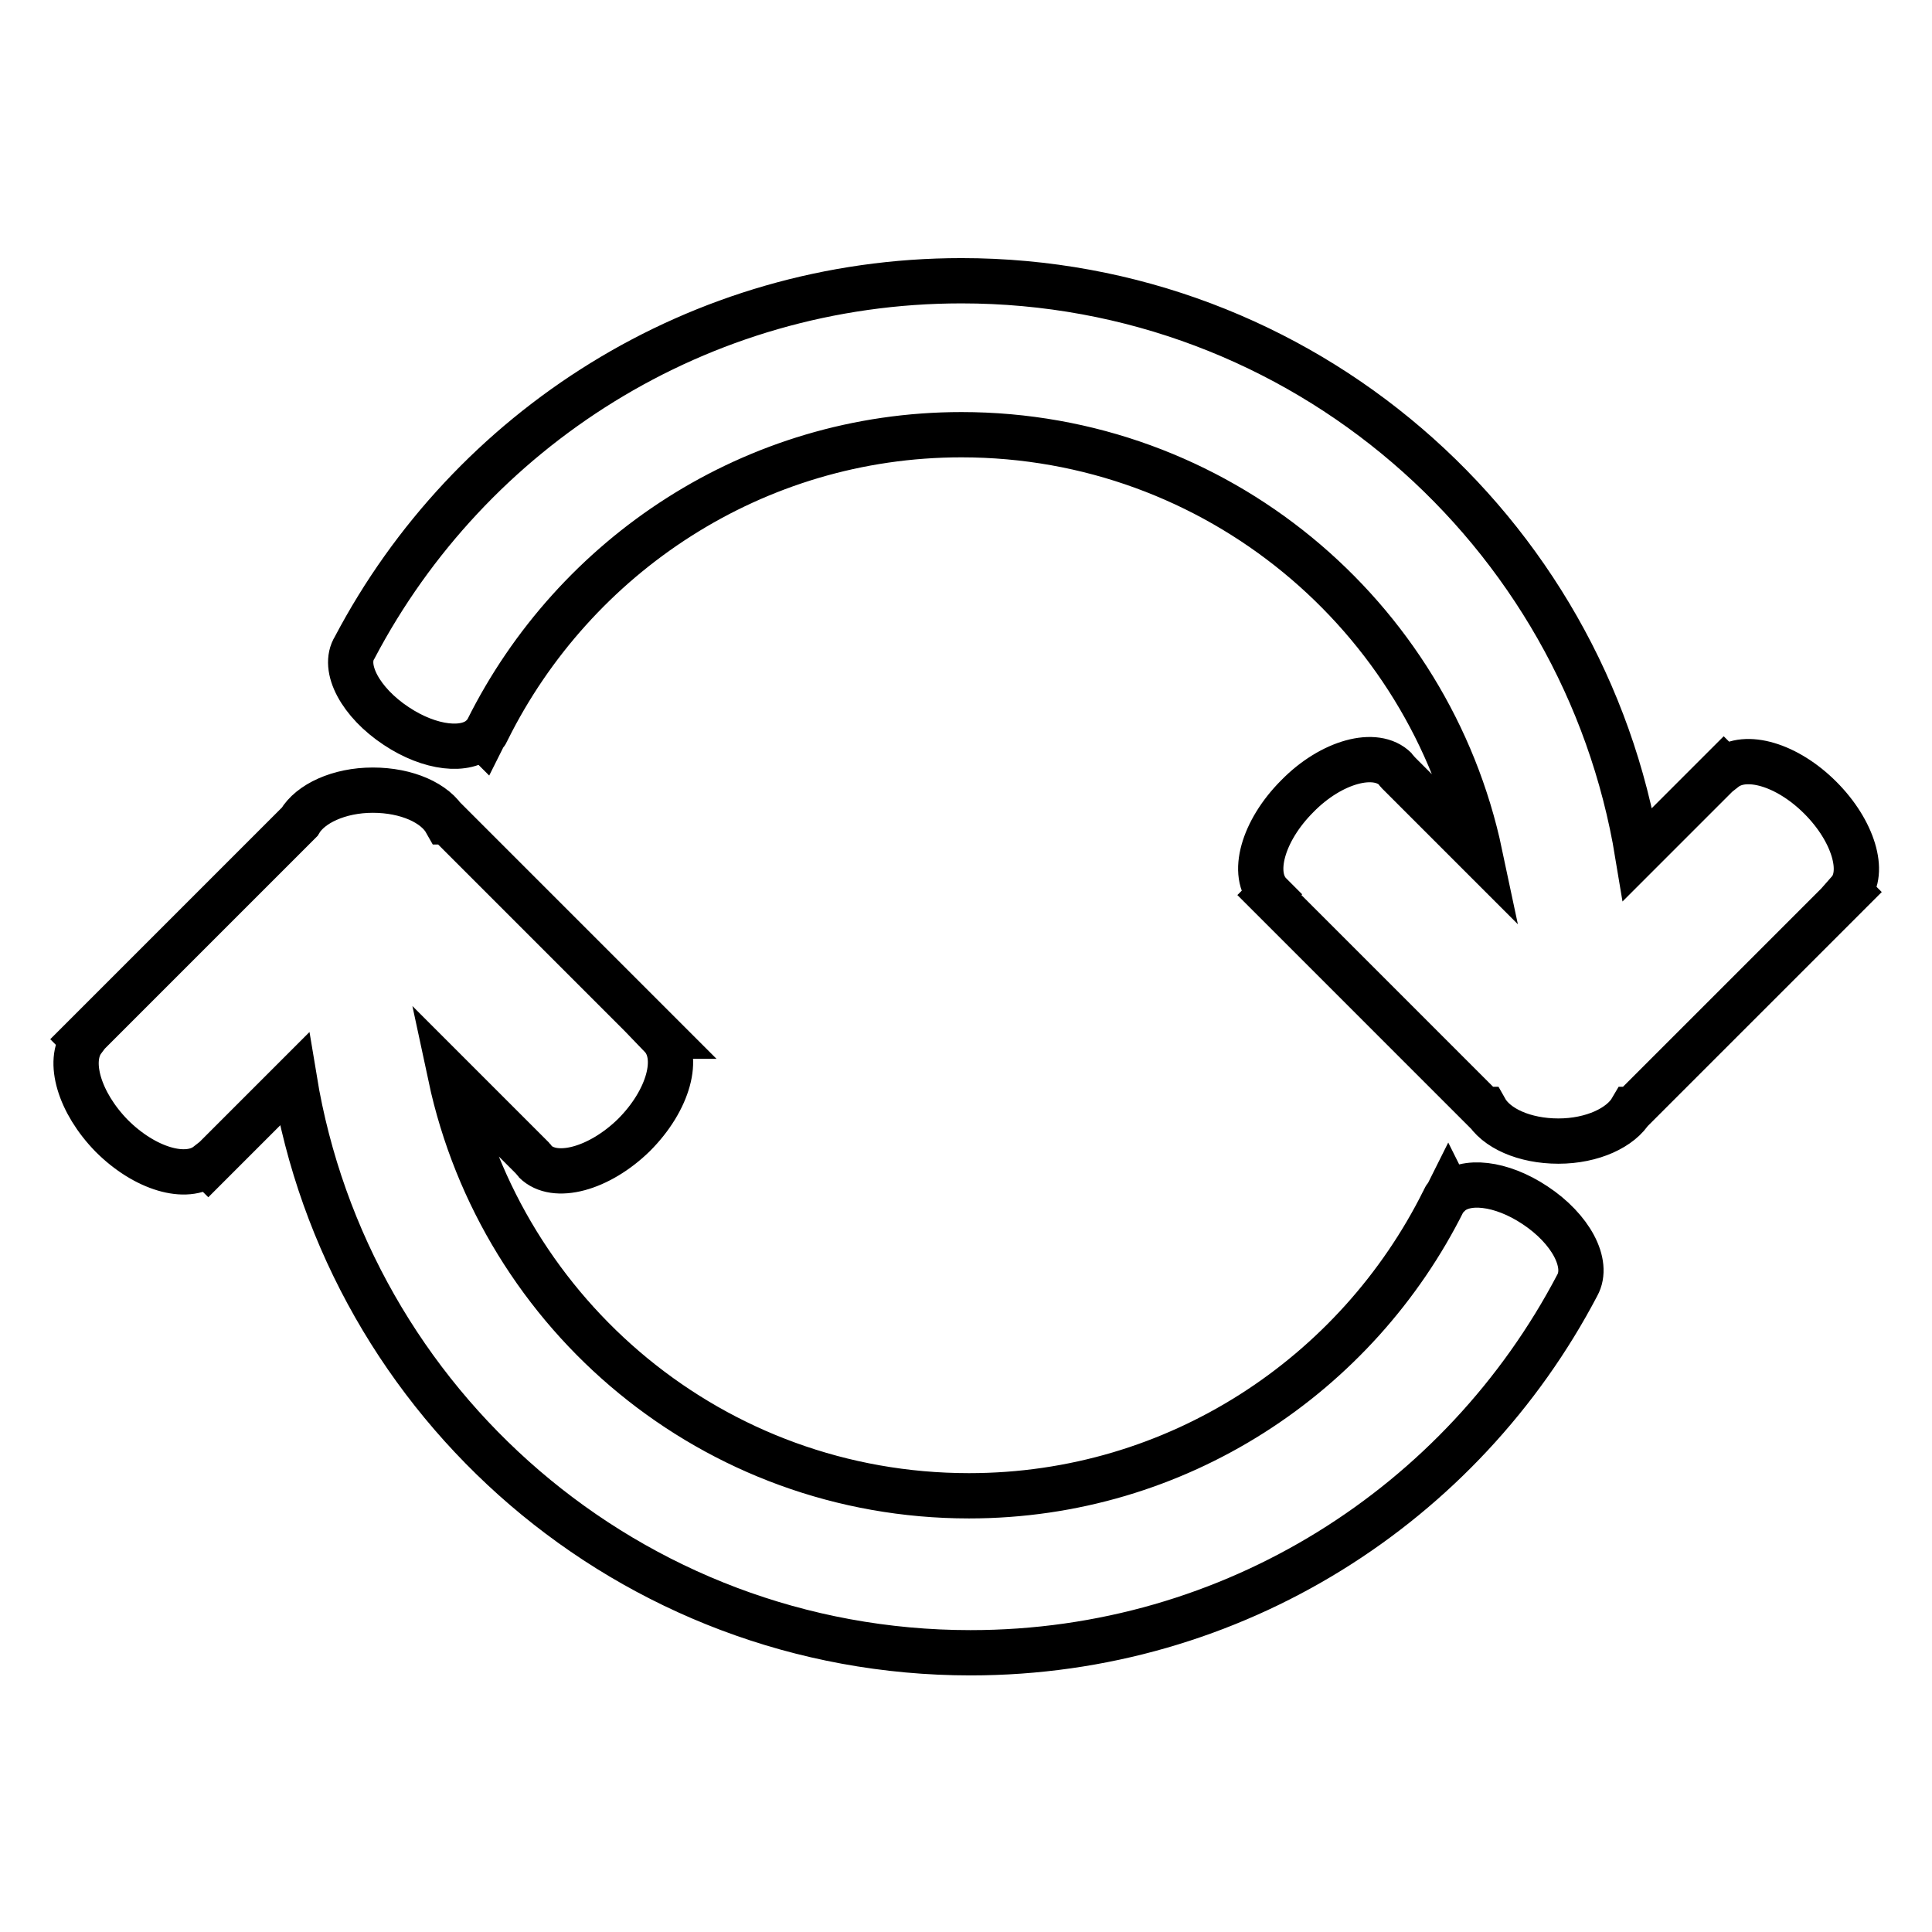 <?xml version="1.0" encoding="utf-8"?>
<!-- Svg Vector Icons : http://www.onlinewebfonts.com/icon -->
<!DOCTYPE svg PUBLIC "-//W3C//DTD SVG 1.1//EN" "http://www.w3.org/Graphics/SVG/1.1/DTD/svg11.dtd">
<svg version="1.1" xmlns="http://www.w3.org/2000/svg" xmlns:xlink="http://www.w3.org/1999/xlink" x="0px" y="0px" viewBox="0 0 256 256" enable-background="new 0 0 256 256" xml:space="preserve">
<g> <path stroke-width="6" fill-opacity="0" stroke="#000000"  d="M203.4,159.7c-4.5-3-9.3-3.5-11.4-1.4l-0.1-0.2c-0.1,0.2-0.2,0.4-0.3,0.5c0,0-0.1,0.1-0.1,0.1 c-0.1,0.1-0.1,0.3-0.2,0.4c-11.5,23.1-35.3,39.1-62.9,39.1c-33.8,0-61.9-23.8-68.7-55.6l10.9,10.9c0.1,0.1,0.2,0.3,0.3,0.4 c2.6,2.6,8.5,1,13.1-3.5c4.6-4.6,6.2-10.4,3.6-13.1l0.1,0l-28.4-28.4h-0.2c-1.4-2.5-5.2-4.2-9.7-4.2c-4.5,0-8.3,1.8-9.7,4.2h0 l-28.8,28.8l0.1,0.1c-2.1,2.8-0.5,8.3,3.8,12.7c4.4,4.4,9.9,6,12.7,3.8l0.1,0.1l11.4-11.4c7.1,43.1,44.5,76,89.6,76 c34.9,0,65.2-19.7,80.4-48.7l0,0C210.6,167.4,208.1,162.8,203.4,159.7z M241.2,105.7c-4.4-4.4-9.9-6-12.7-3.8l-0.1-0.1L217,113.2 c-7.1-43.1-44.5-76-89.6-76c-34.9,0-65.2,19.7-80.4,48.6h0c-1.7,2.7,0.8,7.3,5.5,10.4c4.5,3,9.3,3.5,11.4,1.4l0.1,0.1 c0.1-0.2,0.2-0.4,0.3-0.5c0,0,0.1-0.1,0.1-0.1c0.1-0.1,0.1-0.3,0.2-0.4c11.5-23.1,35.3-39.1,62.8-39.1c33.8,0,62,23.9,68.7,55.6 l-10.9-10.9c-0.1-0.1-0.2-0.3-0.3-0.4c-2.6-2.6-8.5-1-13,3.6c-4.6,4.6-6.2,10.4-3.6,13l-0.1,0.1l28.4,28.4h0.2 c1.4,2.5,5.2,4.2,9.7,4.2c4.5,0,8.3-1.8,9.7-4.2h0.1l28.8-28.8l-0.1-0.1C247.2,115.6,245.6,110.1,241.2,105.7z"/></g>
</svg>